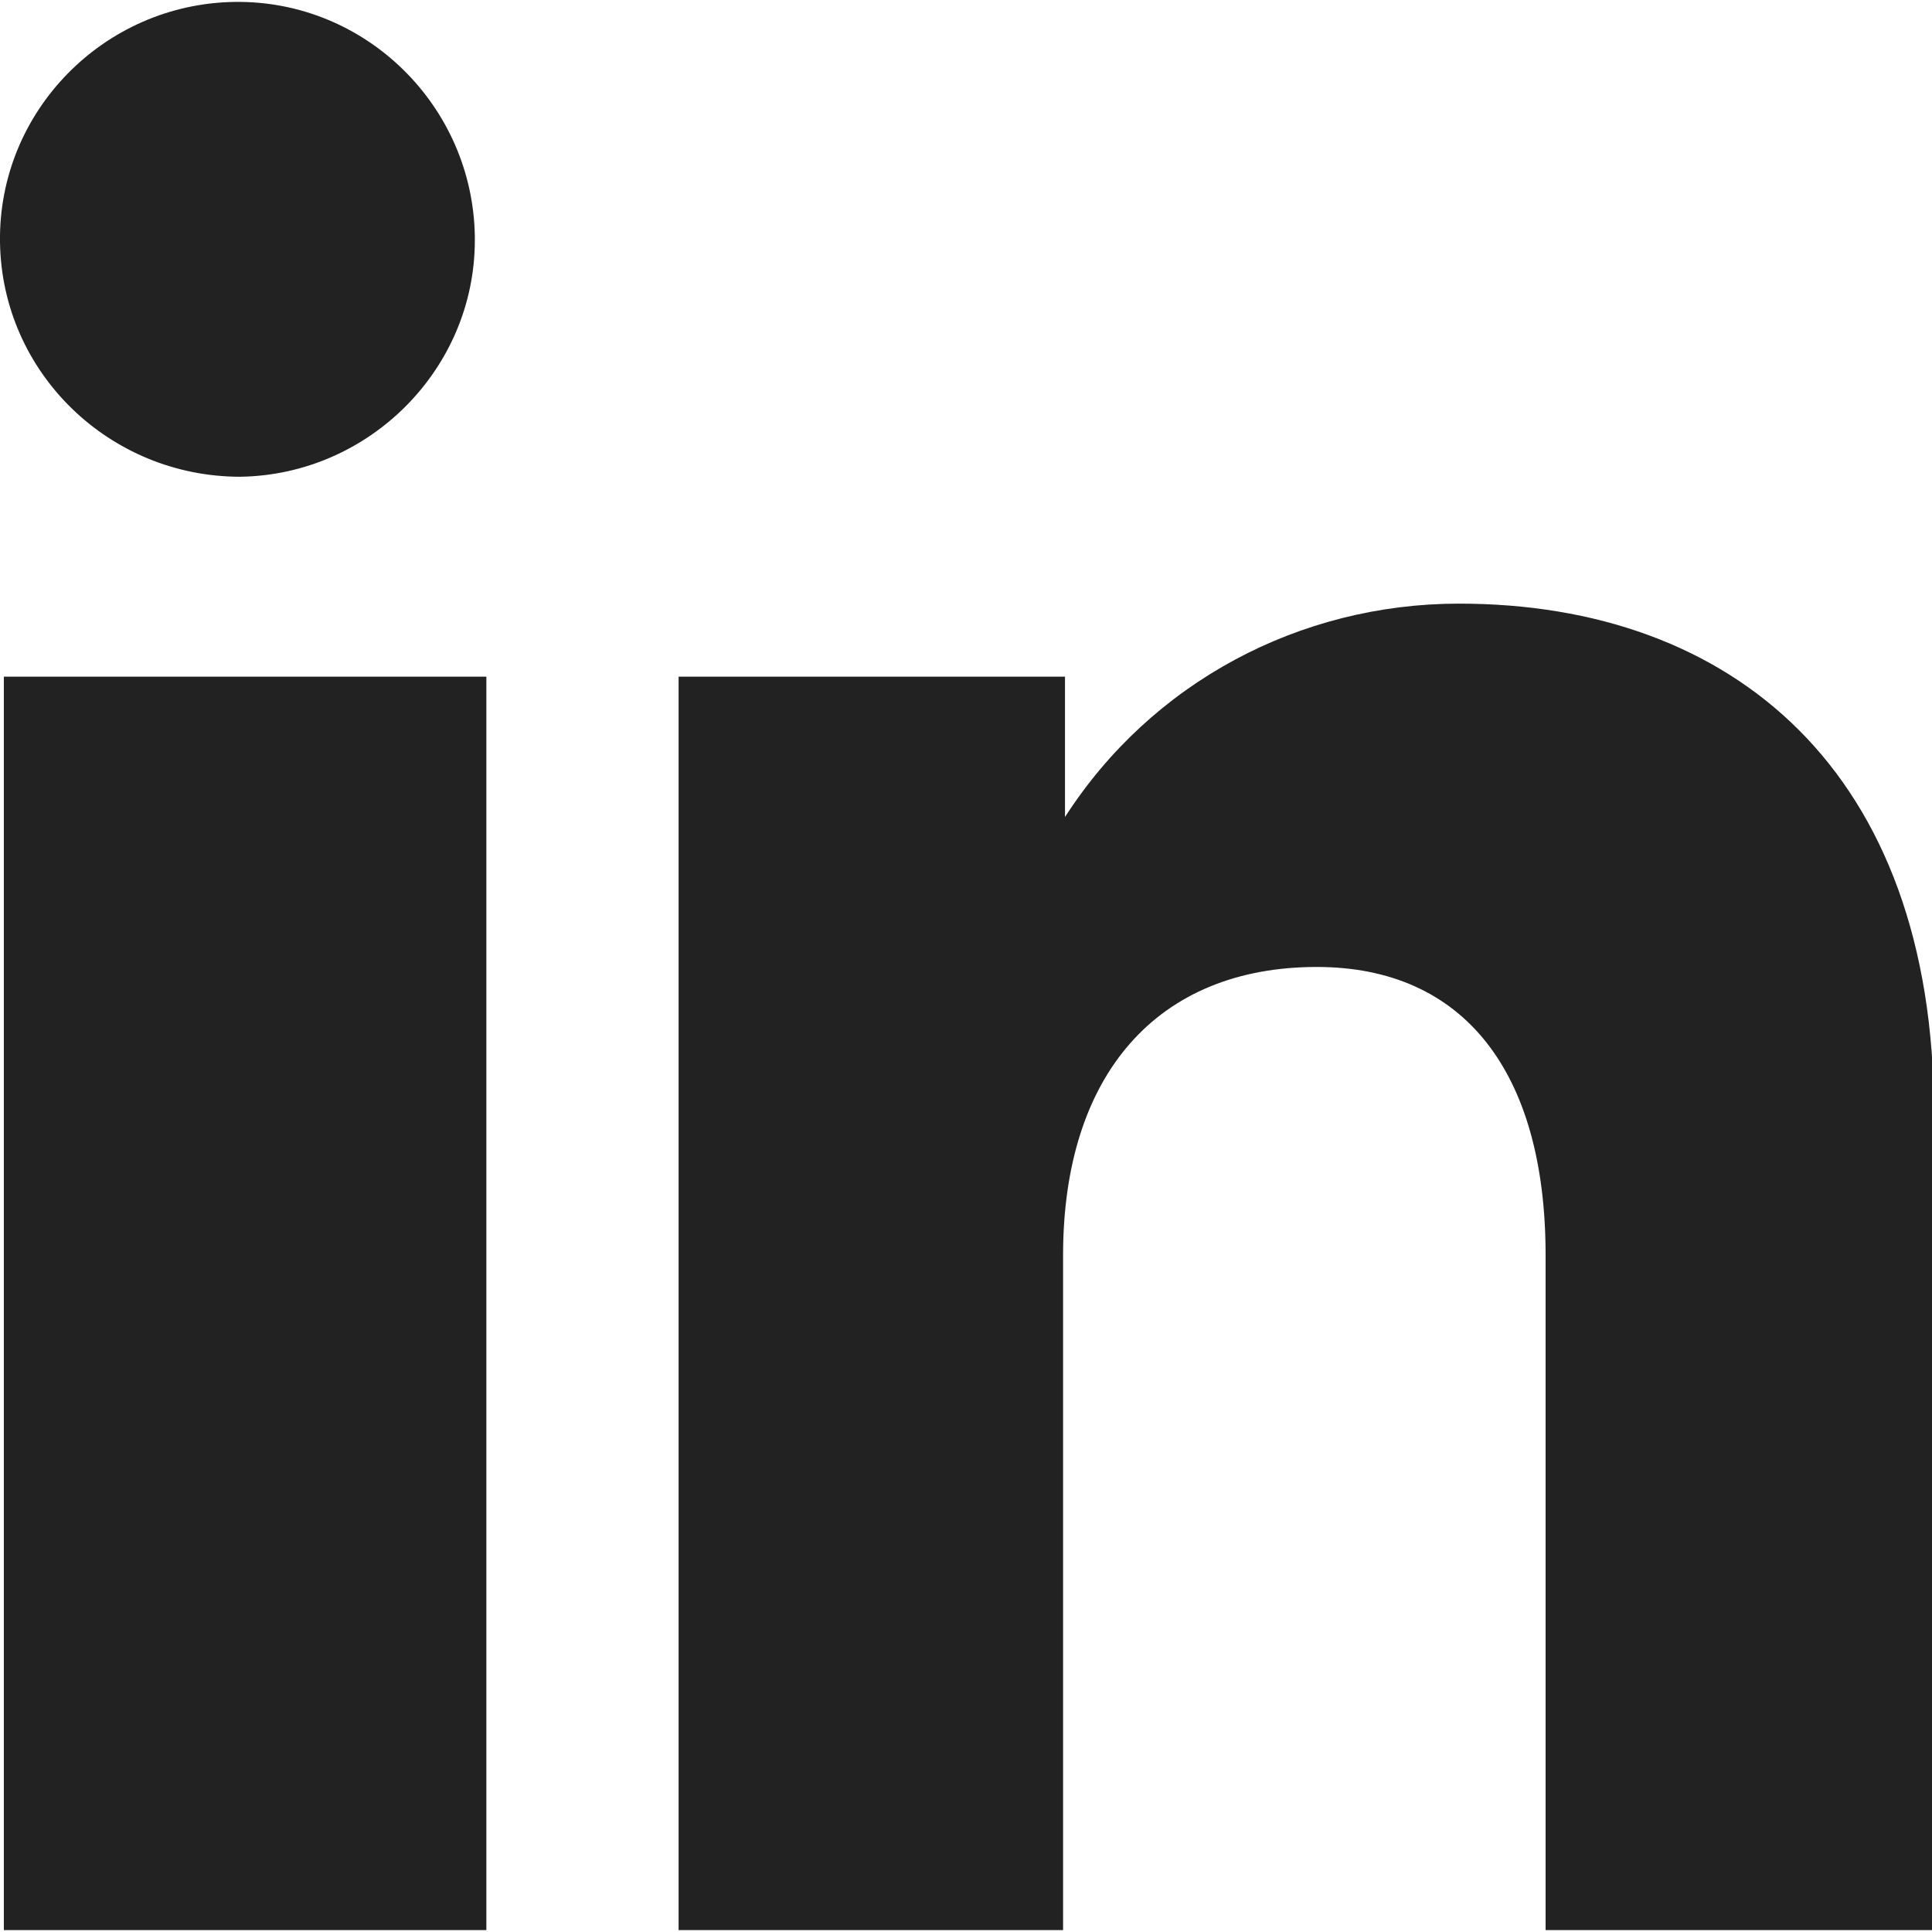 <?xml version="1.0" encoding="utf-8"?>
<!-- Generator: Adobe Illustrator 25.0.0, SVG Export Plug-In . SVG Version: 6.00 Build 0)  -->
<svg version="1.1" id="Capa_1" xmlns="http://www.w3.org/2000/svg" xmlns:xlink="http://www.w3.org/1999/xlink" x="0px" y="0px"
	 viewBox="0 0 100.5 100.5" style="enable-background:new 0 0 100.5 100.5;" xml:space="preserve">
<style type="text/css">
	.st0{fill-rule:evenodd;clip-rule:evenodd;fill:#222222;}
</style>
<path id="Linkedin" class="st0" d="M0.2,100.4h25.1V35.2H0.2V100.4z M12.5,24.8C5.7,24.8,0.1,19.4,0,12.6S5.4,0.2,12.2,0.1
	s12.4,5.4,12.5,12.2c0,0.1,0,0.1,0,0.2C24.7,19.2,19.2,24.7,12.5,24.8z M100.5,100.4H80.4V65.3c0-9.6-4.3-15-11.9-15
	c-8.3,0-13.2,5.6-13.2,15v35.1H35.3V35.2h20.1v7.3c4.5-7,12.2-11.1,20.5-11.1c14.2,0,24.7,8.7,24.7,26.5V100.4z"/>
</svg>
